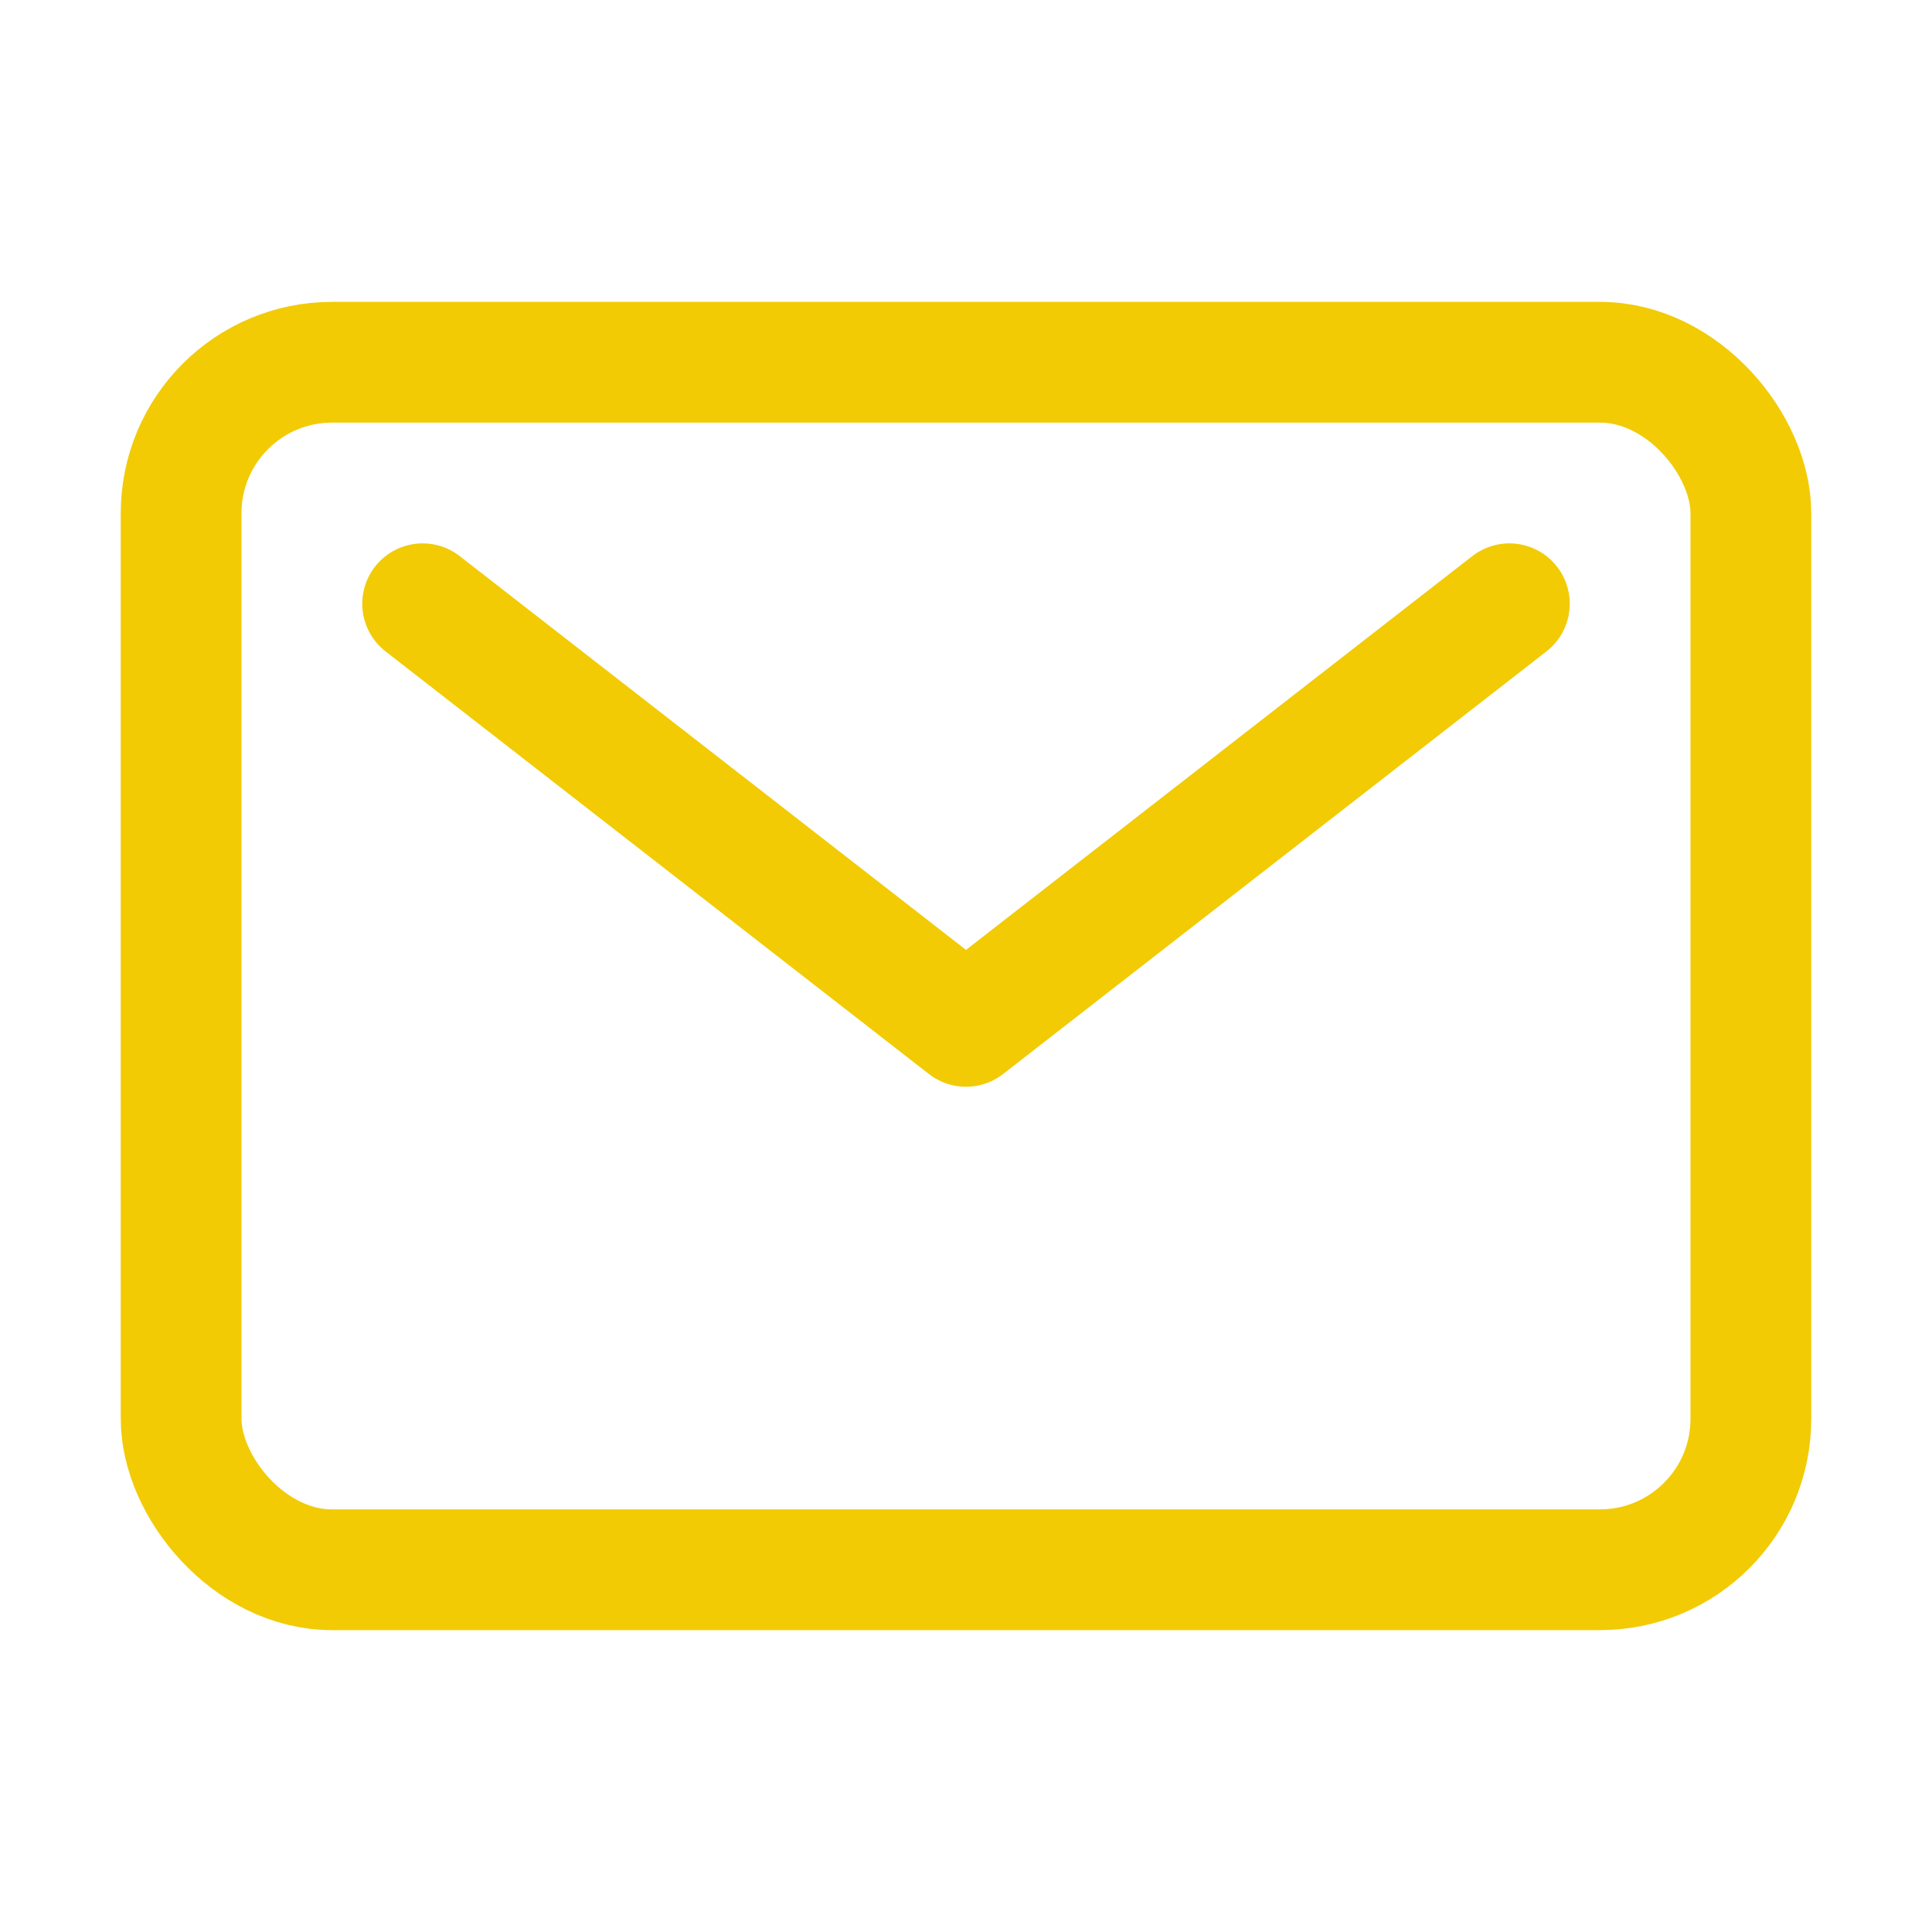 <svg xmlns="http://www.w3.org/2000/svg" width="512" height="512" viewBox="0 0 512 512"><rect x="48" y="96" width="416" height="320" rx="40" ry="40" style="fill:none;stroke:#F2CB05;stroke-linecap:round;stroke-linejoin:round;stroke-width:32px"/><polyline points="112 160 256 272 400 160" style="fill:none;stroke:#F2CB05;stroke-linecap:round;stroke-linejoin:round;stroke-width:32px"/></svg>